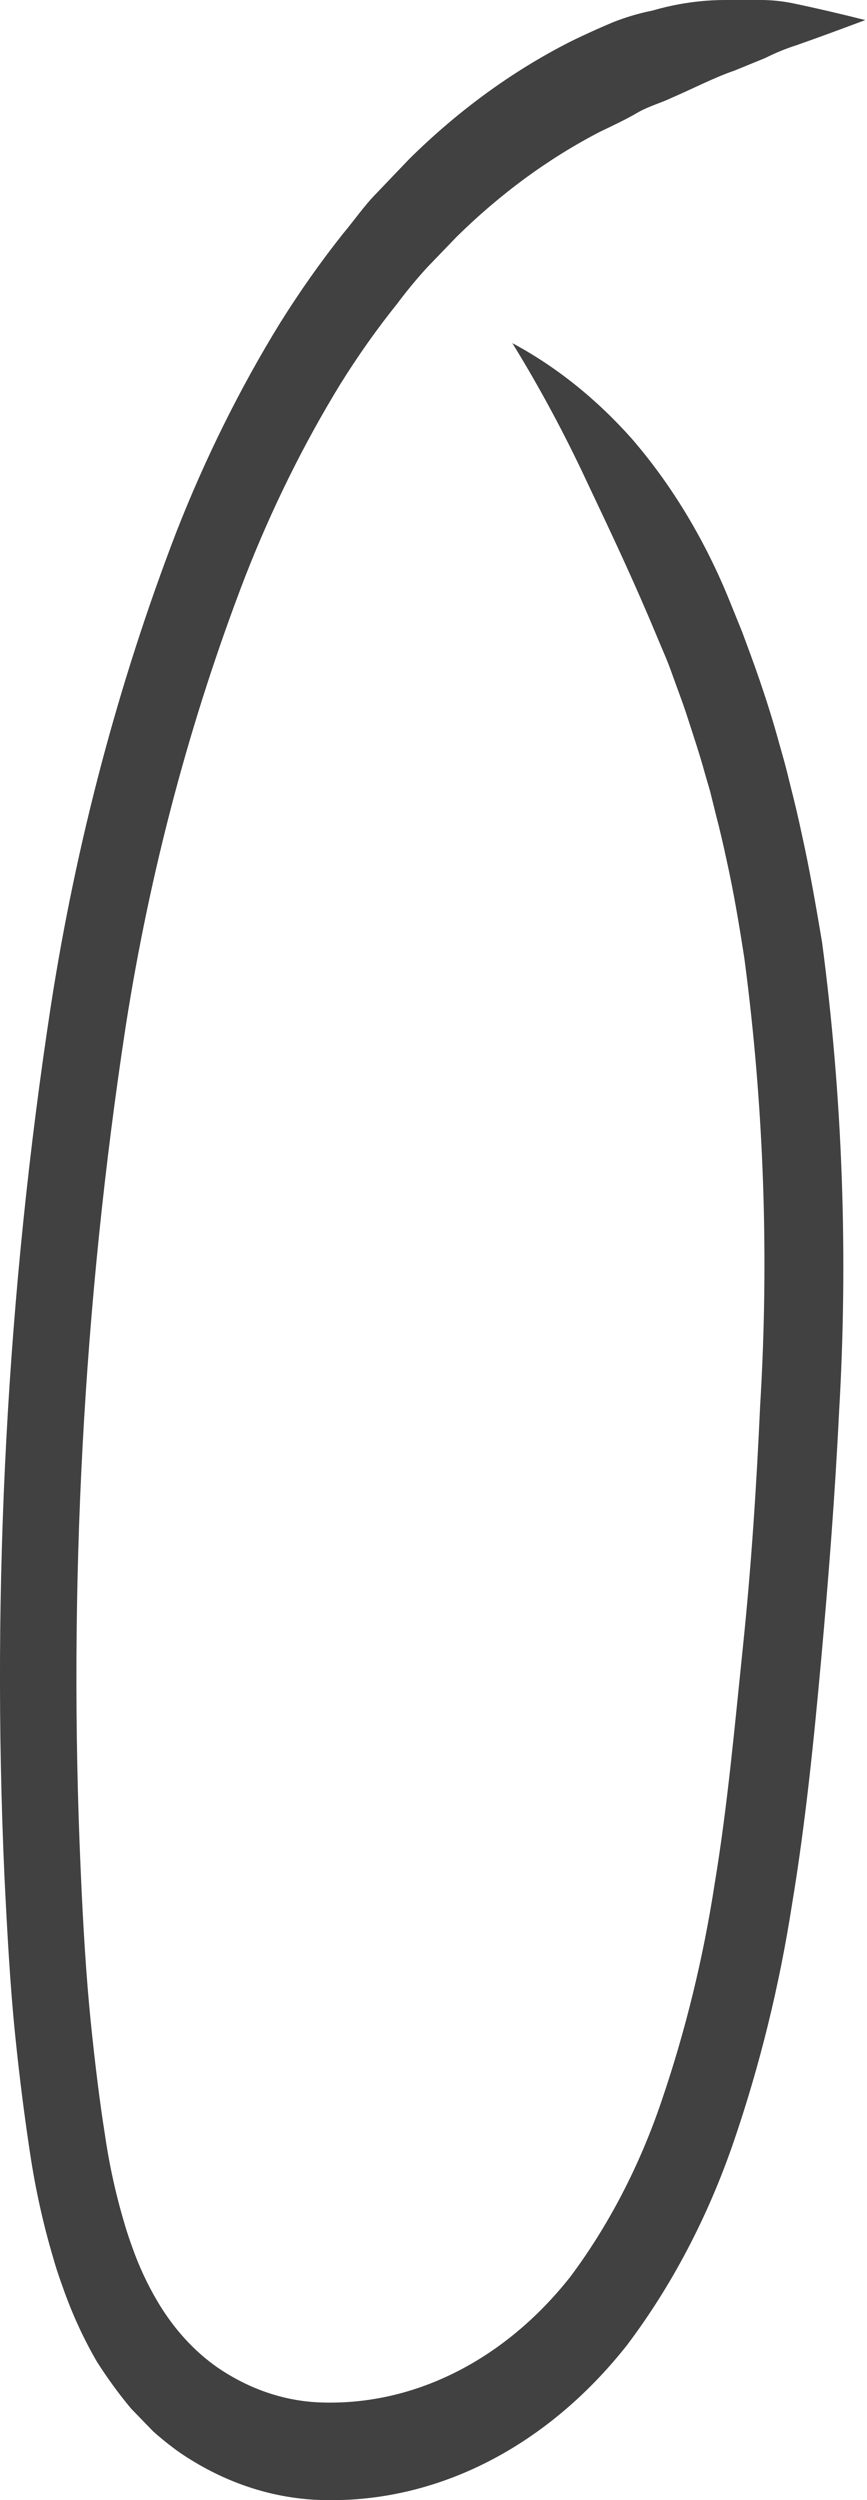 <?xml version="1.0" encoding="UTF-8"?> <svg xmlns="http://www.w3.org/2000/svg" width="67" height="193" viewBox="0 0 67 193" fill="none"> <path d="M39.592 26.487C42.97 28.297 46.09 30.791 48.828 33.869C51.844 37.359 54.355 41.483 56.247 46.056L57.356 48.788C57.756 49.873 58.233 51.133 58.71 52.528C59.187 53.923 59.695 55.492 60.157 57.178L60.588 58.709C60.757 59.329 60.911 59.949 61.081 60.646C61.404 61.906 61.712 63.204 61.989 64.521C62.574 67.156 63.051 69.908 63.528 72.737C65.116 84.744 65.555 96.947 64.837 109.085C64.529 115.383 64.036 121.718 63.467 128.016C62.897 134.313 62.251 140.726 61.204 147.023C60.222 153.332 58.705 159.49 56.678 165.391C54.684 171.177 51.896 176.477 48.443 181.047C45.287 185.043 41.504 188.167 37.335 190.219C33.166 192.271 28.702 193.205 24.23 192.963C20.597 192.742 17.05 191.49 13.855 189.301C13.162 188.808 12.489 188.271 11.839 187.693L10.13 185.93C9.189 184.804 8.31 183.6 7.498 182.326C6.443 180.517 5.55 178.568 4.835 176.513C4.342 175.157 4.142 174.401 4.142 174.401C3.351 171.753 2.744 169.024 2.326 166.244C1.926 163.609 1.525 160.586 1.156 156.943C0.787 153.301 0.556 149.193 0.34 144.776C-0.661 122.303 0.544 99.76 3.927 77.658C5.894 64.99 9.154 52.694 13.624 41.077C15.857 35.379 18.538 29.979 21.629 24.956C23.145 22.531 24.774 20.221 26.508 18.039C27.386 16.993 28.171 15.85 29.094 14.919L31.634 12.265C35.42 8.526 39.608 5.48 44.072 3.217C45.211 2.655 46.303 2.17 47.35 1.725C48.357 1.326 49.386 1.022 50.429 0.814C52.266 0.278 54.146 0.005 56.032 0C56.94 0 57.817 0 58.71 0C59.597 -0.005 60.483 0.086 61.358 0.271C63.128 0.64 64.944 1.066 66.868 1.55C64.944 2.267 63.22 2.907 61.558 3.488C60.736 3.75 59.928 4.08 59.141 4.476L56.771 5.445C55.231 5.968 53.6 6.82 51.891 7.557C51.044 7.964 50.121 8.196 49.228 8.719C48.335 9.242 47.366 9.688 46.365 10.172C42.399 12.223 38.675 14.948 35.297 18.271L33.019 20.635C32.207 21.522 31.431 22.459 30.695 23.445C29.125 25.4 27.655 27.477 26.293 29.664C23.459 34.292 21 39.264 18.95 44.506C14.7 55.533 11.595 67.202 9.714 79.228C6.434 100.679 5.265 122.557 6.236 144.369C6.42 148.689 6.667 152.642 7.005 155.994C7.344 159.346 7.729 162.407 8.098 164.713C8.44 167.099 8.955 169.441 9.638 171.708C9.638 171.708 9.807 172.328 10.192 173.393C10.726 174.919 11.398 176.362 12.193 177.695C13.433 179.782 15.013 181.513 16.826 182.771C19.197 184.387 21.829 185.302 24.523 185.445C28.136 185.618 31.739 184.847 35.103 183.179C38.468 181.512 41.522 178.985 44.072 175.757C47.036 171.792 49.422 167.201 51.121 162.194C52.966 156.796 54.344 151.164 55.231 145.396C56.217 139.467 56.771 133.286 57.417 127.066C58.064 120.847 58.464 114.627 58.741 108.524C59.443 96.995 59.035 85.401 57.525 73.996C57.125 71.4 56.694 68.842 56.155 66.42C55.893 65.2 55.616 63.998 55.308 62.836C55.17 62.254 55.016 61.673 54.877 61.092L54.477 59.716C54.046 58.147 53.569 56.752 53.153 55.453C52.738 54.155 52.291 53.032 51.937 52.024C51.583 51.017 51.214 50.203 50.937 49.544C48.905 44.642 47.135 40.961 45.441 37.376C43.682 33.59 41.728 29.952 39.592 26.487Z" fill="#414141"></path> </svg> 